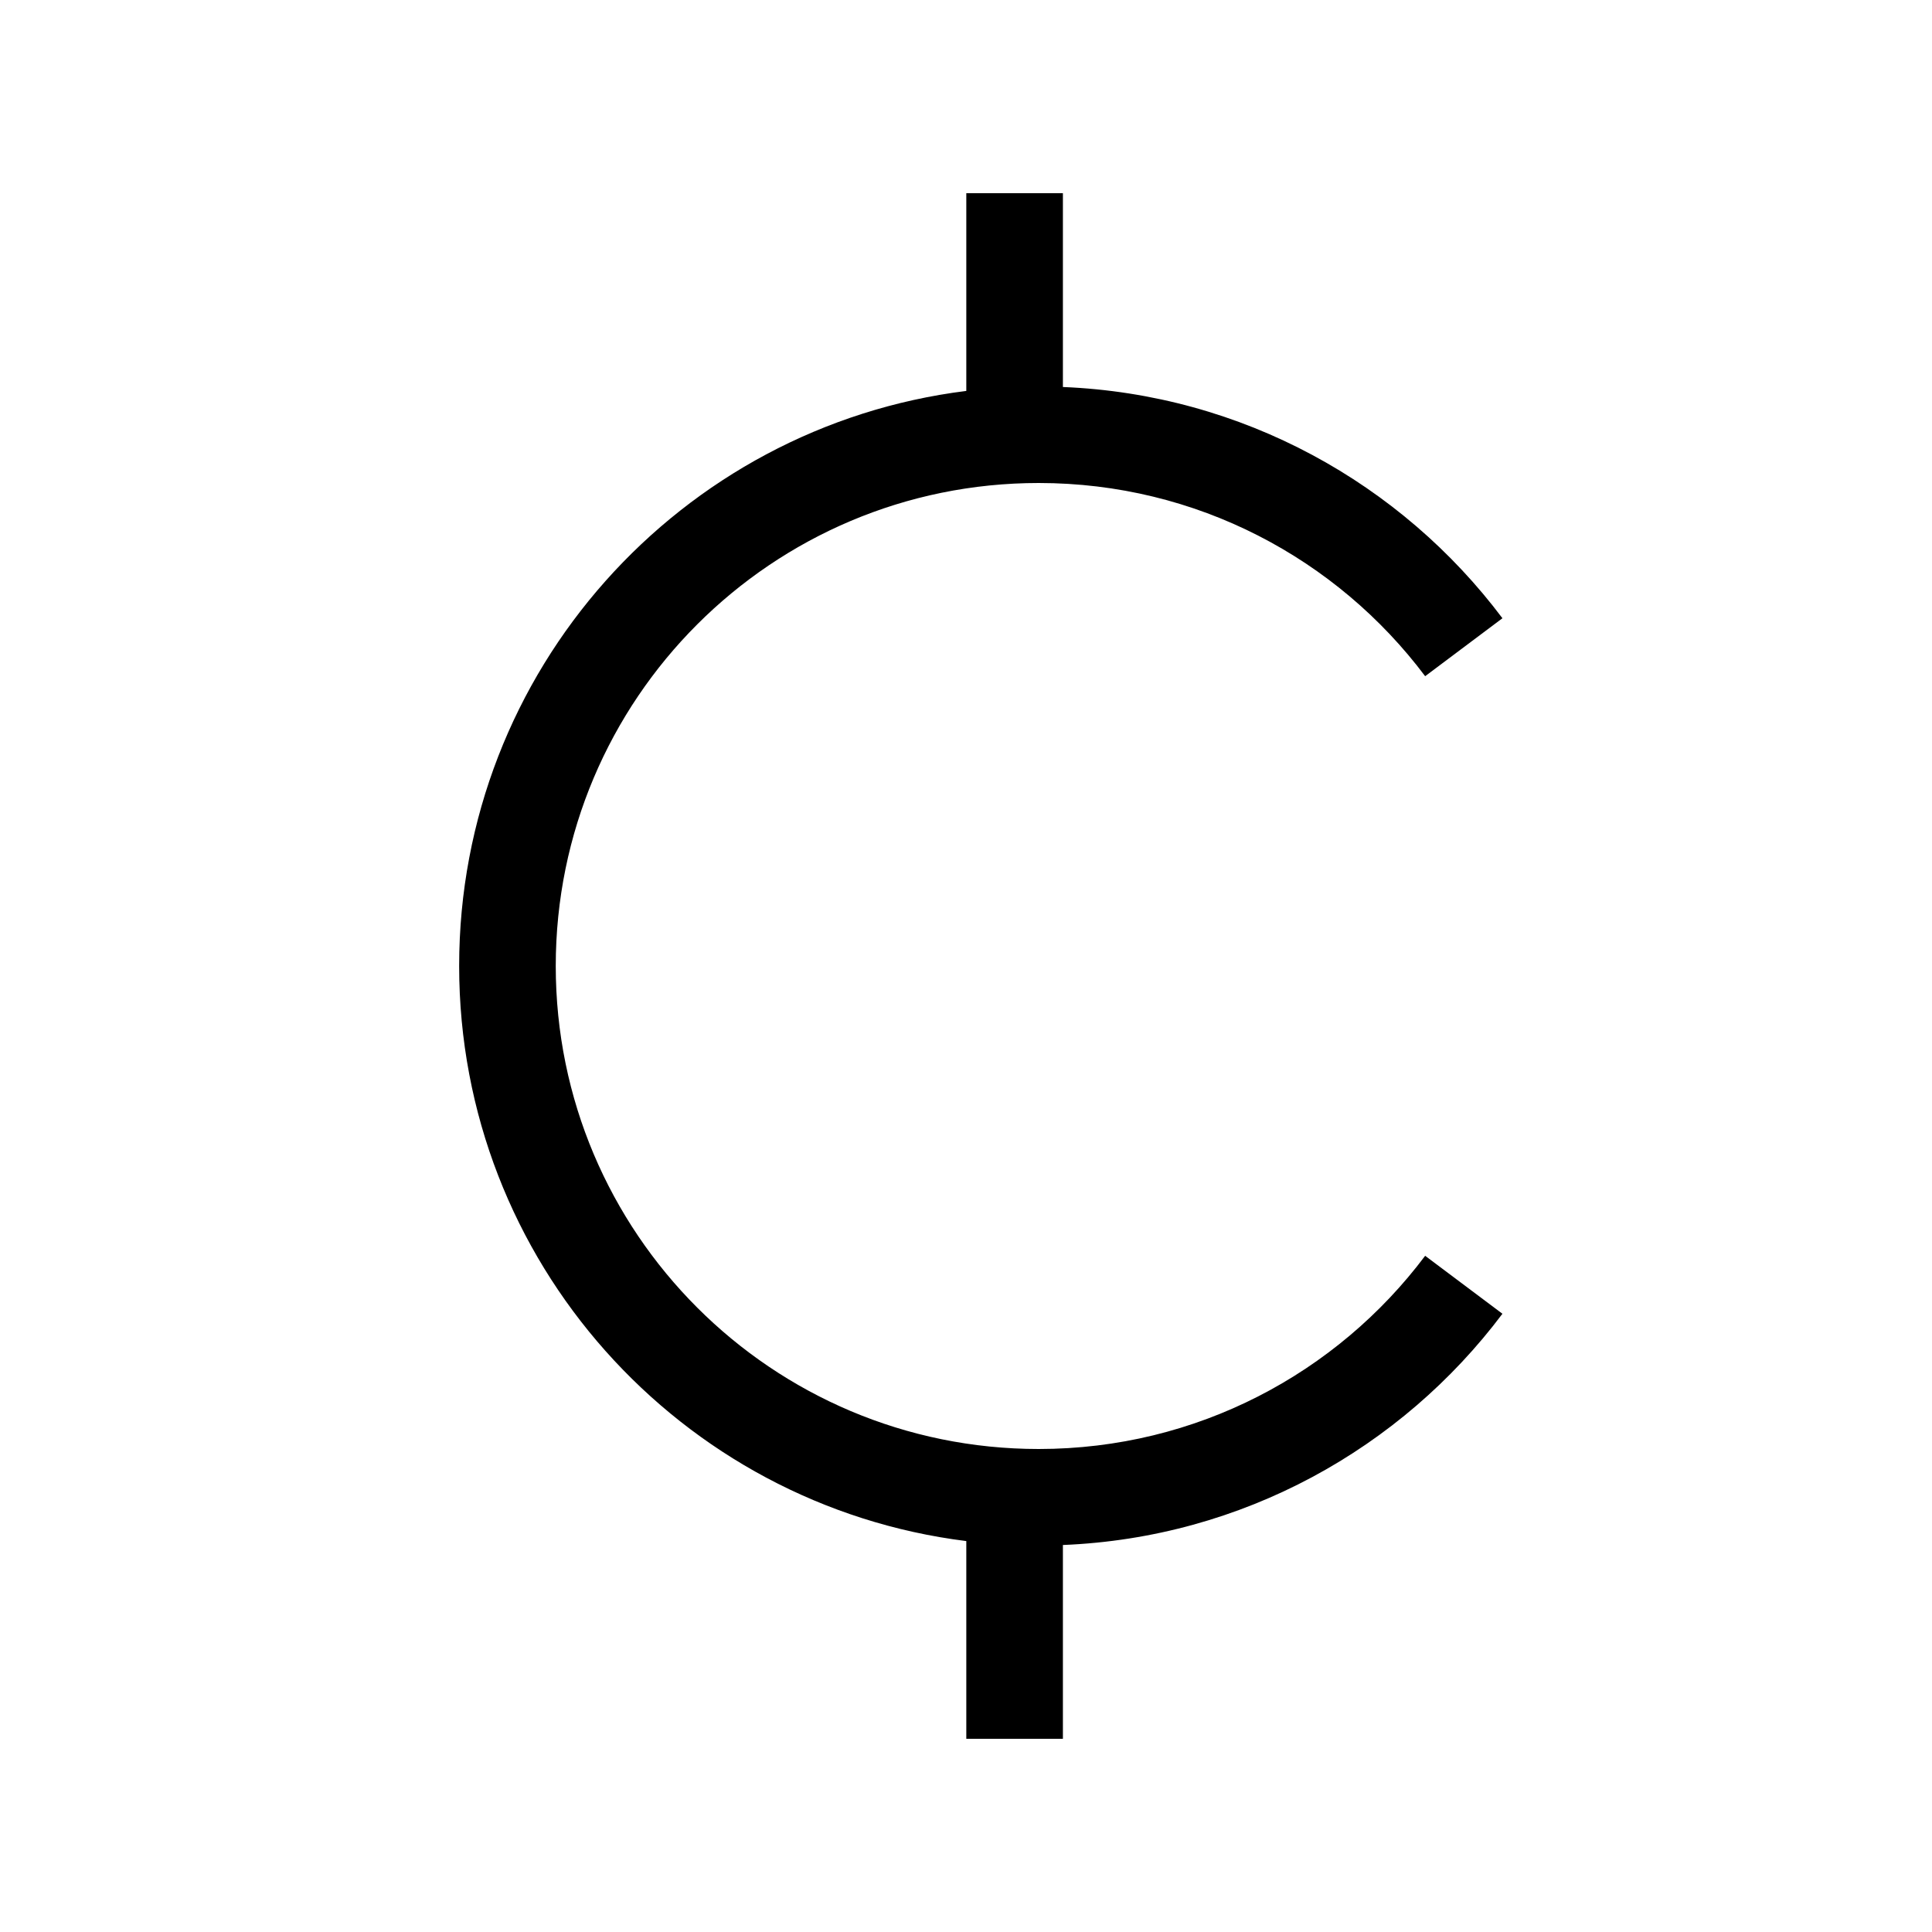 <svg xmlns="http://www.w3.org/2000/svg" viewBox="0 0 640 640"><!--! Font Awesome Pro 7.1.0 by @fontawesome - https://fontawesome.com License - https://fontawesome.com/license (Commercial License) Copyright 2025 Fonticons, Inc. --><path fill="currentColor" d="M352.1 64L352.1 128.2C411.6 130.6 464.2 160.2 497.7 204.8L472.1 224C442.9 185.1 396.4 160 344.1 160C255.7 160 184.1 231.6 184.1 320C184.1 408.4 255.7 480 344.1 480C396.4 480 442.9 454.9 472.1 416L497.7 435.2C464.2 479.8 411.6 509.4 352.1 511.8L352.1 576L320.1 576L320.1 510.5C225.4 498.7 152.1 417.9 152.1 320C152.1 222.1 225.4 141.3 320.1 129.5L320.1 64L352.1 64z"/></svg>